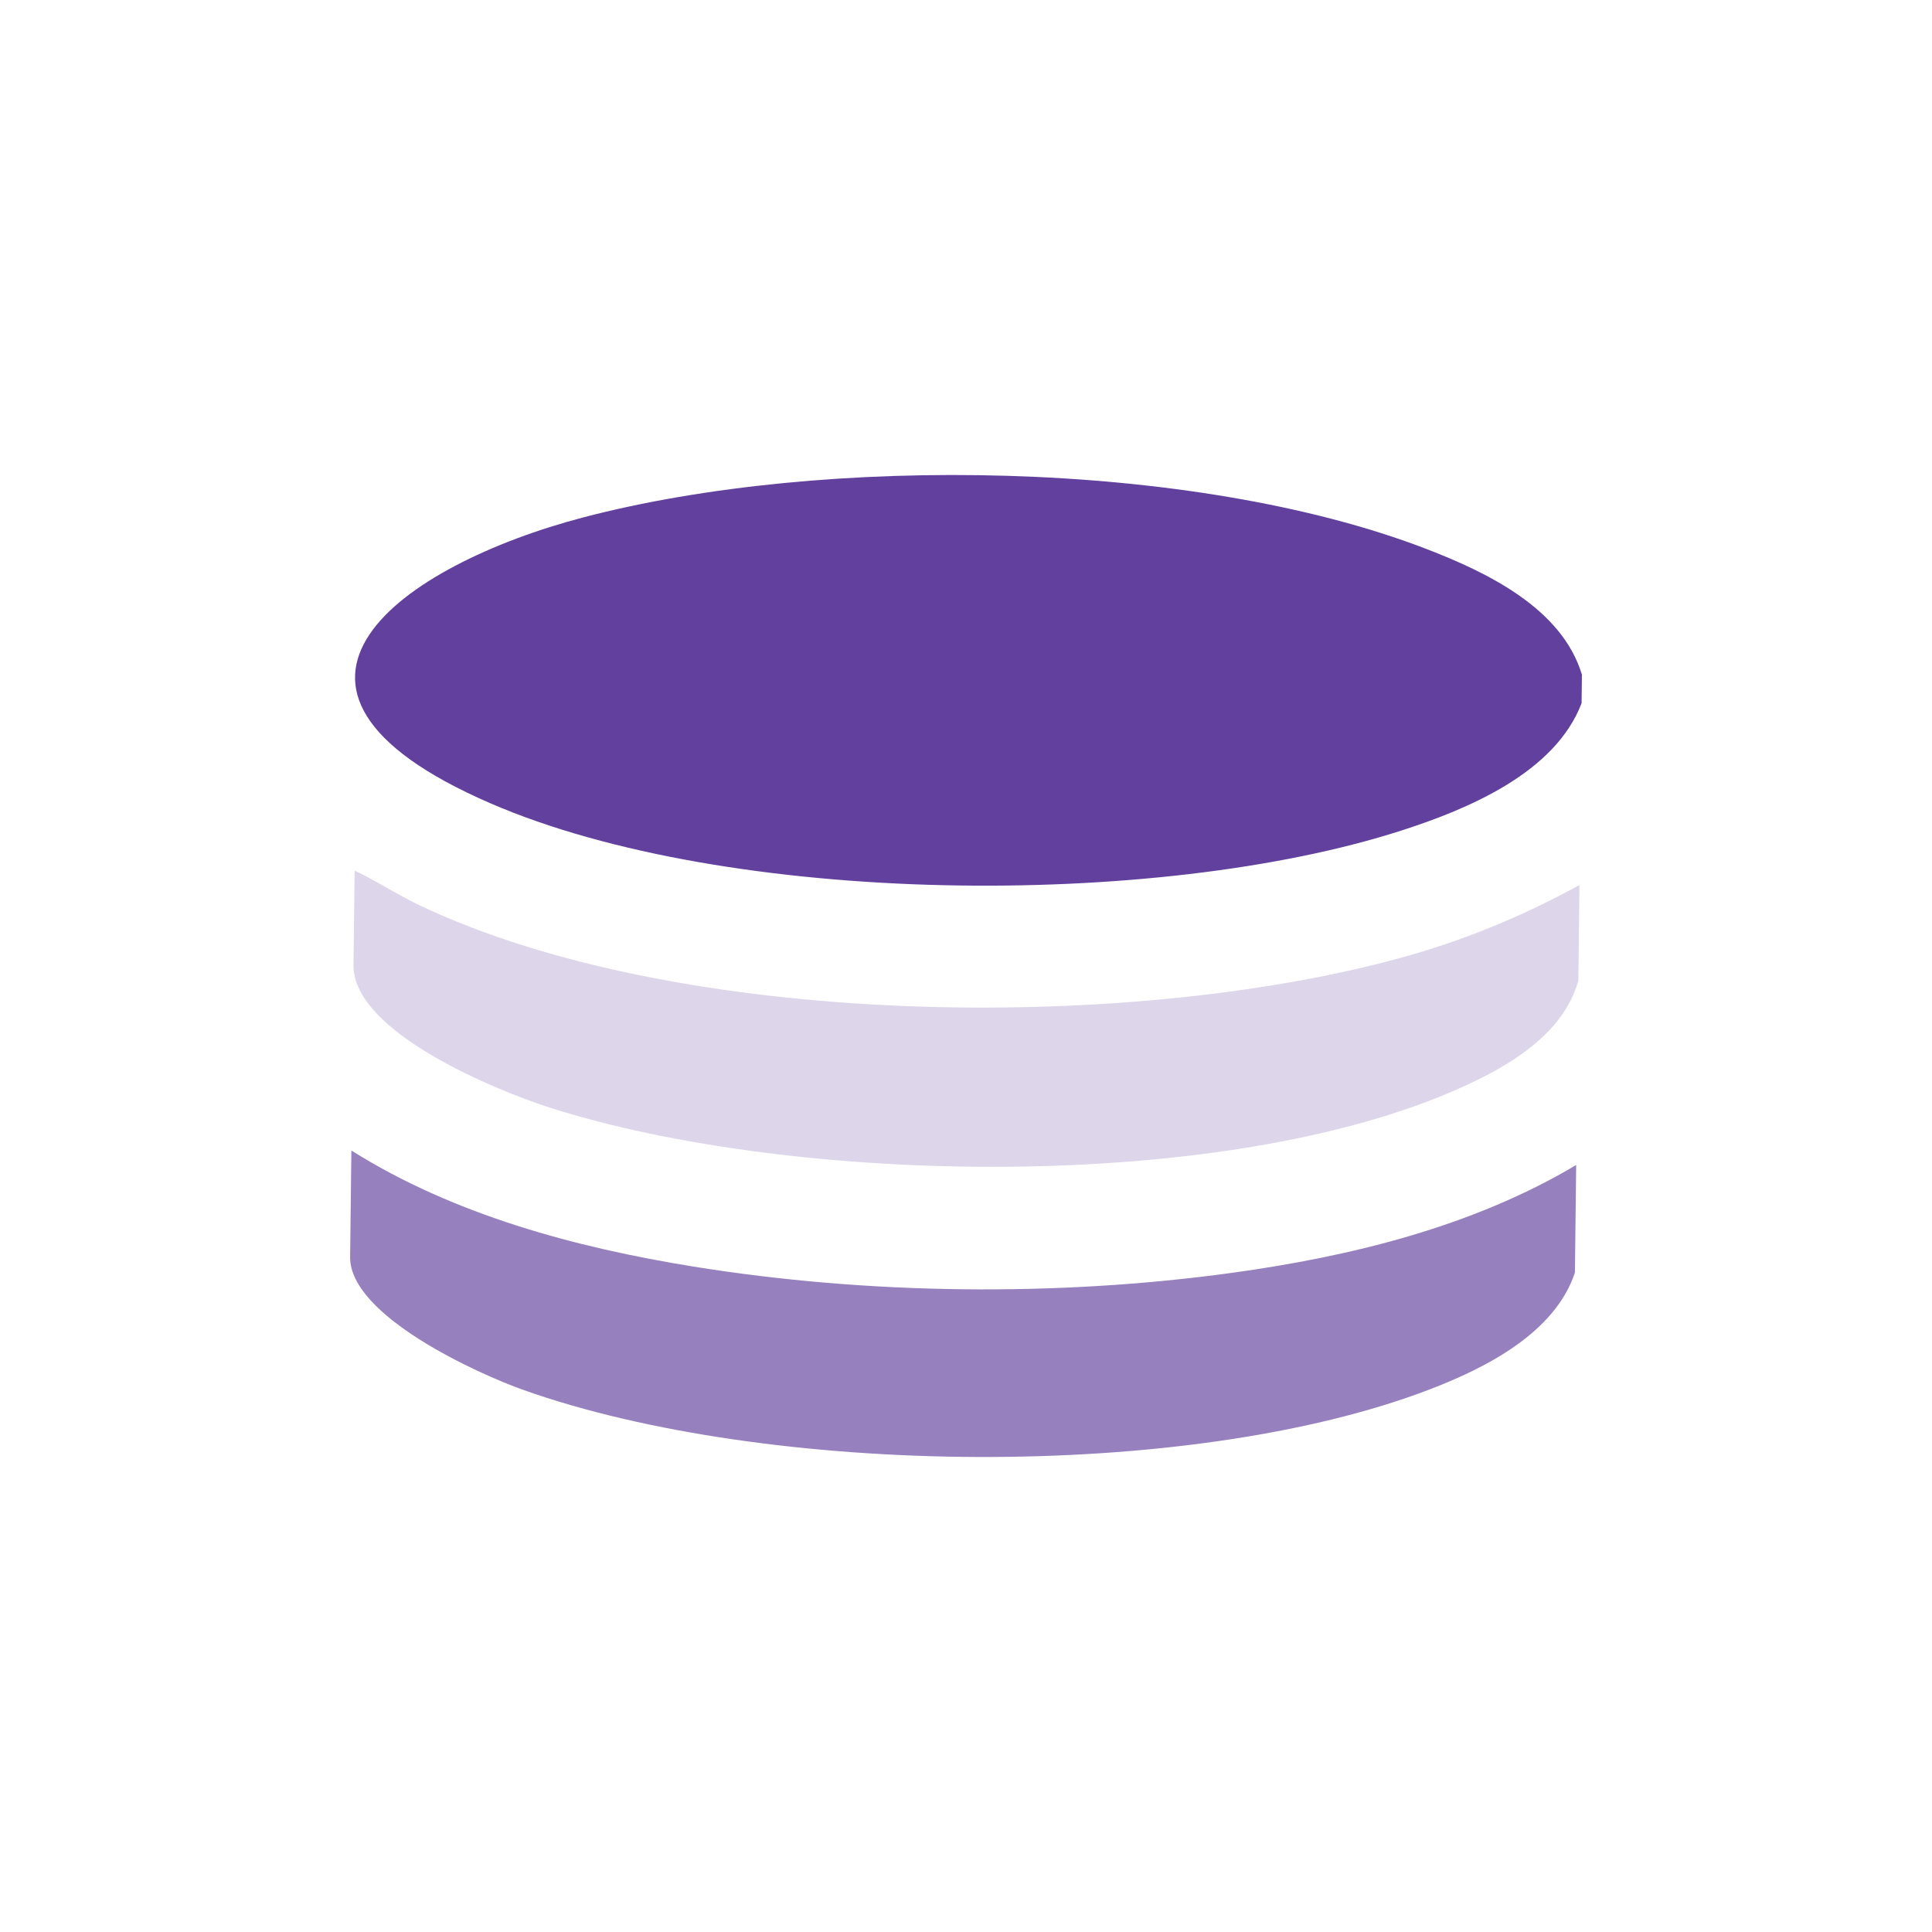 <?xml version="1.0" encoding="UTF-8"?>
<svg id="Layer_1" xmlns="http://www.w3.org/2000/svg" version="1.1" viewBox="0 0 400 400">
  <!-- Generator: Adobe Illustrator 29.6.1, SVG Export Plug-In . SVG Version: 2.1.1 Build 9)  -->
  <defs>
    <style>
      .st0 {
        fill: #9780be;
      }

      .st1 {
        fill: #62409d;
      }

      .st2 {
        fill: #ddd5e9;
      }
    </style>
  </defs>
  <path class="st1" d="M327.52,139.65l-.07,5.94c-5.48,14.39-23.44,21.89-37.2,26.33-50.85,16.41-139.53,15.73-188.77-5.63-55.16-23.93-17.94-49.4,19.25-59.16,49.83-13.08,126.24-12.07,174.52,6.5,12.52,4.82,28.09,12.24,32.26,26.02Z"/>
  <path class="st0" d="M326.33,241.19l-.26,22.29c-4.15,12.5-18.45,19.72-30.01,24.16-50.15,19.25-137.15,18.06-187.62.16-9.54-3.38-36.09-15.42-35.95-27.56l.26-22.04c21.13,13.29,46.33,20.08,70.88,24.04,36,5.8,75.16,6.26,111.28,1.31,24.64-3.38,49.99-9.57,71.43-22.36Z"/>
  <path class="st2" d="M327.01,183.24l-.23,19.81c-3.15,11.1-14.3,17.63-24.2,22.09-48.9,22.05-137.9,20.32-188.51,4.26-10.88-3.45-41.05-15.64-40.88-29.59l.23-19.56c4.6,2.18,8.85,4.99,13.45,7.18,53.68,25.5,146.03,26.45,202.81,10.97,13.08-3.56,25.48-8.66,37.33-15.16Z"/>
</svg>